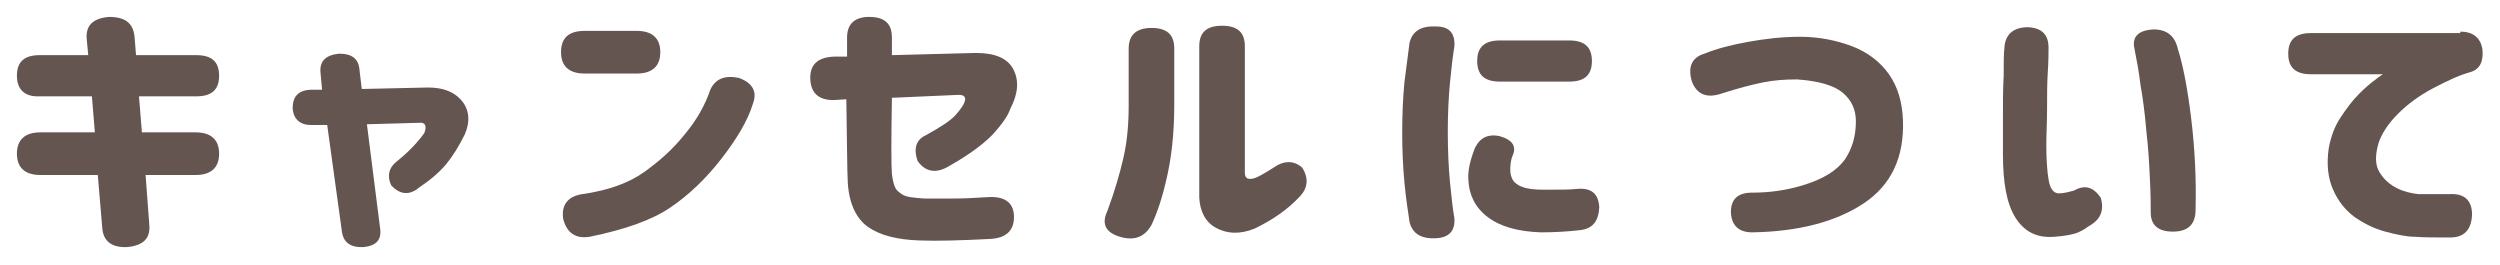 <?xml version="1.0" encoding="utf-8"?>
<!-- Generator: Adobe Illustrator 24.0.2, SVG Export Plug-In . SVG Version: 6.00 Build 0)  -->
<svg version="1.1" id="レイヤー_1" xmlns="http://www.w3.org/2000/svg" xmlns:xlink="http://www.w3.org/1999/xlink" x="0px"
	 y="0px" viewBox="0 0 340 36" style="enable-background:new 0 0 340 36;" xml:space="preserve">
<style type="text/css">
	.st0{fill:#645551;}
</style>
<g>
	<path class="st0" d="M2.3,10.3c0-1.9,1-2.8,3.1-2.8h6.6l-0.2-2.1c-0.2-1.9,0.8-2.9,3-3.1C17,2.3,18.1,3.1,18.3,5l0.2,2.5h8.2
		c2.1,0,3.1,0.9,3.1,2.8c0,1.9-1,2.8-3.1,2.8h-7.8l0.4,4.9h7.3c2.1,0,3.2,1,3.2,2.9v0c0,1.9-1.1,2.9-3.2,2.9h-6.8l0.5,6.7
		c0.2,1.9-0.8,2.9-3,3.1c-2.1,0.1-3.3-0.8-3.4-2.7l-0.6-7.1H5.5c-2.1,0-3.2-1-3.2-2.9c0-1.9,1.1-2.9,3.2-2.9h7.4l-0.4-4.9H5.4
		C3.4,13.2,2.3,12.2,2.3,10.3L2.3,10.3z"/>
	<path class="st0" d="M42.3,17c-1.5,0-2.4-0.8-2.5-2.3c0-1.6,0.8-2.4,2.4-2.5l1.6,0l-0.2-2.2c-0.2-1.6,0.6-2.5,2.5-2.7
		c1.8,0,2.7,0.7,2.8,2.3l0.3,2.5l9-0.2c2.1,0,3.6,0.6,4.6,1.8c1,1.2,1.2,2.8,0.4,4.6c-0.8,1.6-1.6,2.9-2.5,4
		c-0.9,1.1-2.2,2.2-3.7,3.2c-1.3,1.1-2.6,1-3.8-0.3c-0.6-1.3-0.3-2.4,0.7-3.2c1.5-1.2,2.8-2.5,3.8-3.9c0.4-1,0.1-1.5-0.7-1.4
		l-7.1,0.2l1.8,14.2c0.2,1.5-0.5,2.3-2.2,2.5c-1.8,0.1-2.8-0.6-3-2.1l-2-14.5L42.3,17z"/>
	<path class="st0" d="M79.5,4.2h7.1c2.1,0,3.2,1,3.2,2.9s-1.1,2.9-3.2,2.9h-7.1c-2.1,0-3.2-1-3.2-2.9S77.3,4.2,79.5,4.2z
		 M102.4,14.1c-0.7,2.3-2.2,4.8-4.3,7.5s-4.4,4.9-6.9,6.6s-6.1,3-11,4c-1.9,0.3-3.1-0.5-3.6-2.4c-0.3-1.9,0.6-3.1,2.6-3.4
		c3.5-0.5,6.3-1.5,8.4-3c2.1-1.5,3.9-3.1,5.5-5.1c1.6-1.9,2.8-4,3.5-6.1c0.7-1.5,2-2,3.9-1.6C102.4,11.3,103,12.5,102.4,14.1z"/>
	<path class="st0" d="M134.9,18.4c-1.6,1.6-3.7,3-6.2,4.4c-1.6,0.8-2.9,0.5-3.9-0.9c-0.6-1.7-0.2-2.9,1.1-3.5c2-1.1,3.4-2,4.1-2.8
		c0.7-0.8,1.1-1.4,1.2-1.8c0.2-0.6-0.1-0.9-0.8-0.9l-9.1,0.4c-0.1,5.7-0.1,9.2,0,10.4c0.1,0.7,0.2,1.2,0.4,1.7
		c0.2,0.5,0.6,0.8,1.1,1.1c0.5,0.3,1.5,0.4,2.9,0.5c1.3,0,2.7,0,4.1,0s3-0.1,4.7-0.2c2.2-0.1,3.4,0.8,3.4,2.7c0,1.9-1.1,2.9-3.3,3
		c-4,0.2-7.2,0.3-9.6,0.2c-3-0.1-5.3-0.7-6.9-1.8c-1.6-1.1-2.6-3.1-2.8-6c-0.1-1.8-0.1-5.6-0.2-11.4l-1.5,0.1
		c-2.2,0.1-3.3-0.9-3.4-2.8c-0.1-2,1-3,3.2-3.1l1.8,0V5.1c0-1.8,1-2.8,3-2.8c2.1,0,3.1,0.9,3.1,2.8v2.4l11.4-0.3
		c2.6,0,4.3,0.7,5.1,2.2c0.8,1.5,0.7,3.3-0.4,5.4C137.1,15.7,136.3,16.9,134.9,18.4z"/>
	<path class="st0" d="M150.6,28.7c1-2.7,1.7-5.1,2.2-7.3c0.5-2.2,0.7-4.5,0.7-7.1V6.6c0-1.8,1-2.8,3.1-2.8c2.1,0,3.1,0.9,3.1,2.8
		v7.7c0,3.9-0.4,7.2-1,9.8c-0.6,2.7-1.3,4.8-2.1,6.5c-0.9,1.6-2.3,2.2-4.3,1.6C150.3,31.6,149.8,30.4,150.6,28.7z M176.7,26.8
		c-1.6,1.7-3.6,3.1-6.1,4.3c-2,0.8-3.7,0.7-5.2-0.1s-2.2-2.3-2.3-4.1V6.3c0-1.9,1-2.8,3.1-2.8s3.1,0.9,3.1,2.8v17.2
		c0,0.8,0.5,1,1.4,0.7c0.3-0.1,1.1-0.5,2.5-1.4c1.4-1,2.8-1,3.9,0C178,24.2,177.9,25.6,176.7,26.8z"/>
	<path class="st0" d="M191.7,5.8c0.4-1.6,1.6-2.3,3.6-2.2c1.8,0,2.6,0.9,2.5,2.7c-0.2,1.2-0.4,2.8-0.6,4.9c-0.2,2.1-0.3,4.4-0.3,6.7
		c0,2.5,0.1,4.8,0.3,6.9c0.2,2.1,0.4,3.8,0.6,4.9c0.1,1.7-0.7,2.6-2.5,2.7c-2,0.1-3.2-0.6-3.6-2.2c-0.2-1.4-0.5-3.2-0.7-5.4
		c-0.2-2.1-0.3-4.4-0.3-6.8v0c0-2.4,0.1-4.7,0.3-6.8C191.3,9,191.5,7.2,191.7,5.8z M200.6,20.1c0.7-1.4,1.8-1.9,3.3-1.6
		c1.8,0.5,2.4,1.4,1.8,2.7c-0.2,0.5-0.3,1.1-0.3,1.9c0,0.5,0.1,0.9,0.3,1.3c0.2,0.4,0.7,0.8,1.3,1c0.7,0.3,1.7,0.4,3,0.4
		c2.1,0,3.5,0,4.4-0.1c2-0.2,3,0.6,3.1,2.5c-0.1,1.9-0.9,2.9-2.6,3.1c-1.8,0.2-3.5,0.3-5.3,0.3c-3.2-0.1-5.6-0.8-7.3-2.1
		c-1.7-1.3-2.5-3-2.6-5C199.6,23.3,199.9,21.9,200.6,20.1z M213.4,5.5c2.1,0,3.1,0.9,3.1,2.8c0,1.9-1,2.8-3.1,2.8H204
		c-2.1,0-3.1-0.9-3.1-2.8c0-1.9,1-2.8,3.1-2.8H213.4z"/>
	<path class="st0" d="M231.8,7.3c1.7-0.7,3.7-1.2,5.9-1.6c2.2-0.4,4.6-0.7,7.1-0.7c2.6,0,5,0.5,7.1,1.3c2.1,0.8,3.8,2.1,5,3.8
		c1.2,1.7,1.8,3.8,1.9,6.2c0.2,5.1-1.6,8.9-5.4,11.4c-3.8,2.5-8.9,3.8-15.1,3.9c-1.8,0-2.8-0.9-2.9-2.7c0-1.8,0.9-2.7,2.9-2.7
		c2.3,0,4.7-0.3,7.2-1.1c2.5-0.8,4.3-1.9,5.4-3.4c1-1.5,1.5-3.2,1.5-5.2c0-1.6-0.6-2.9-1.8-3.9c-1.2-1-3.3-1.6-6.2-1.8
		c-1.6,0-3.1,0.1-4.6,0.4c-1.5,0.3-3.4,0.8-5.6,1.5c-2,0.7-3.4,0.2-4.1-1.6C229.5,9.1,230.1,7.8,231.8,7.3z"/>
	<path class="st0" d="M272.6,6.5c0.1-1.8,1.2-2.8,3.2-2.8c1.9,0.1,2.8,1,2.8,2.8c0,0.7,0,1.8-0.1,3.3c-0.1,1.5-0.1,3.2-0.1,5
		c0,1.8-0.1,3.4-0.1,4.9c0,1.9,0.1,3.5,0.3,4.7c0.2,1.2,0.6,1.8,1.3,1.9c0.8,0,1.5-0.2,2.2-0.4c1.4-0.8,2.6-0.5,3.6,1
		c0.5,1.7,0,3-1.7,3.9c-0.5,0.4-1.1,0.7-1.6,0.9c-0.6,0.2-1.6,0.4-3,0.5c-2.4,0.2-4.1-0.7-5.3-2.6s-1.7-4.8-1.7-8.6
		c0-1.6,0-3.3,0-5.3c0-1.9,0-3.7,0.1-5.4C272.5,8.7,272.5,7.4,272.6,6.5z M290.3,6.7c-0.4-1.7,0.5-2.6,2.6-2.7
		c1.8,0,2.9,0.9,3.3,2.7c0.7,2.2,1.3,5.3,1.8,9.4c0.5,4.1,0.7,8.2,0.6,12.4c0,2-1,3-3.1,3c-2,0-3-0.9-3-2.6c0-0.8,0-2.3-0.1-4.3
		c-0.1-2.1-0.2-4.3-0.5-6.8c-0.2-2.5-0.5-4.6-0.8-6.3C290.9,9.8,290.6,8.2,290.3,6.7z"/>
	<path class="st0" d="M334.6,4.3c1.7,0,2.7,0.8,3,2.3c0.2,1.7-0.3,2.8-1.6,3.2c-1.5,0.4-3.2,1.2-5.1,2.2s-3.5,2.2-4.8,3.5
		s-2.2,2.7-2.6,3.9c-0.5,1.7-0.5,3,0.1,4s1.4,1.7,2.4,2.2c1,0.5,2,0.7,2.9,0.8c1.1,0,2.5,0,4.3,0c2-0.1,3,0.9,3,2.8
		c-0.1,2.1-1.1,3.1-3,3.1c-1.9,0-3.5,0-4.8-0.1c-1.1,0-2.5-0.3-4-0.7s-2.9-1.1-4.2-2c-1.2-0.9-2.2-2.1-2.9-3.7s-0.9-3.4-0.6-5.6
		c0.3-1.6,0.8-3,1.6-4.2s1.6-2.3,2.5-3.2s1.6-1.5,2.3-2c0.6-0.5,1-0.7,1-0.7h-9.8c-2.1,0-3.1-0.9-3.1-2.8c0-1.9,1-2.8,3.1-2.8H334.6
		z"/>
</g>
</svg>
